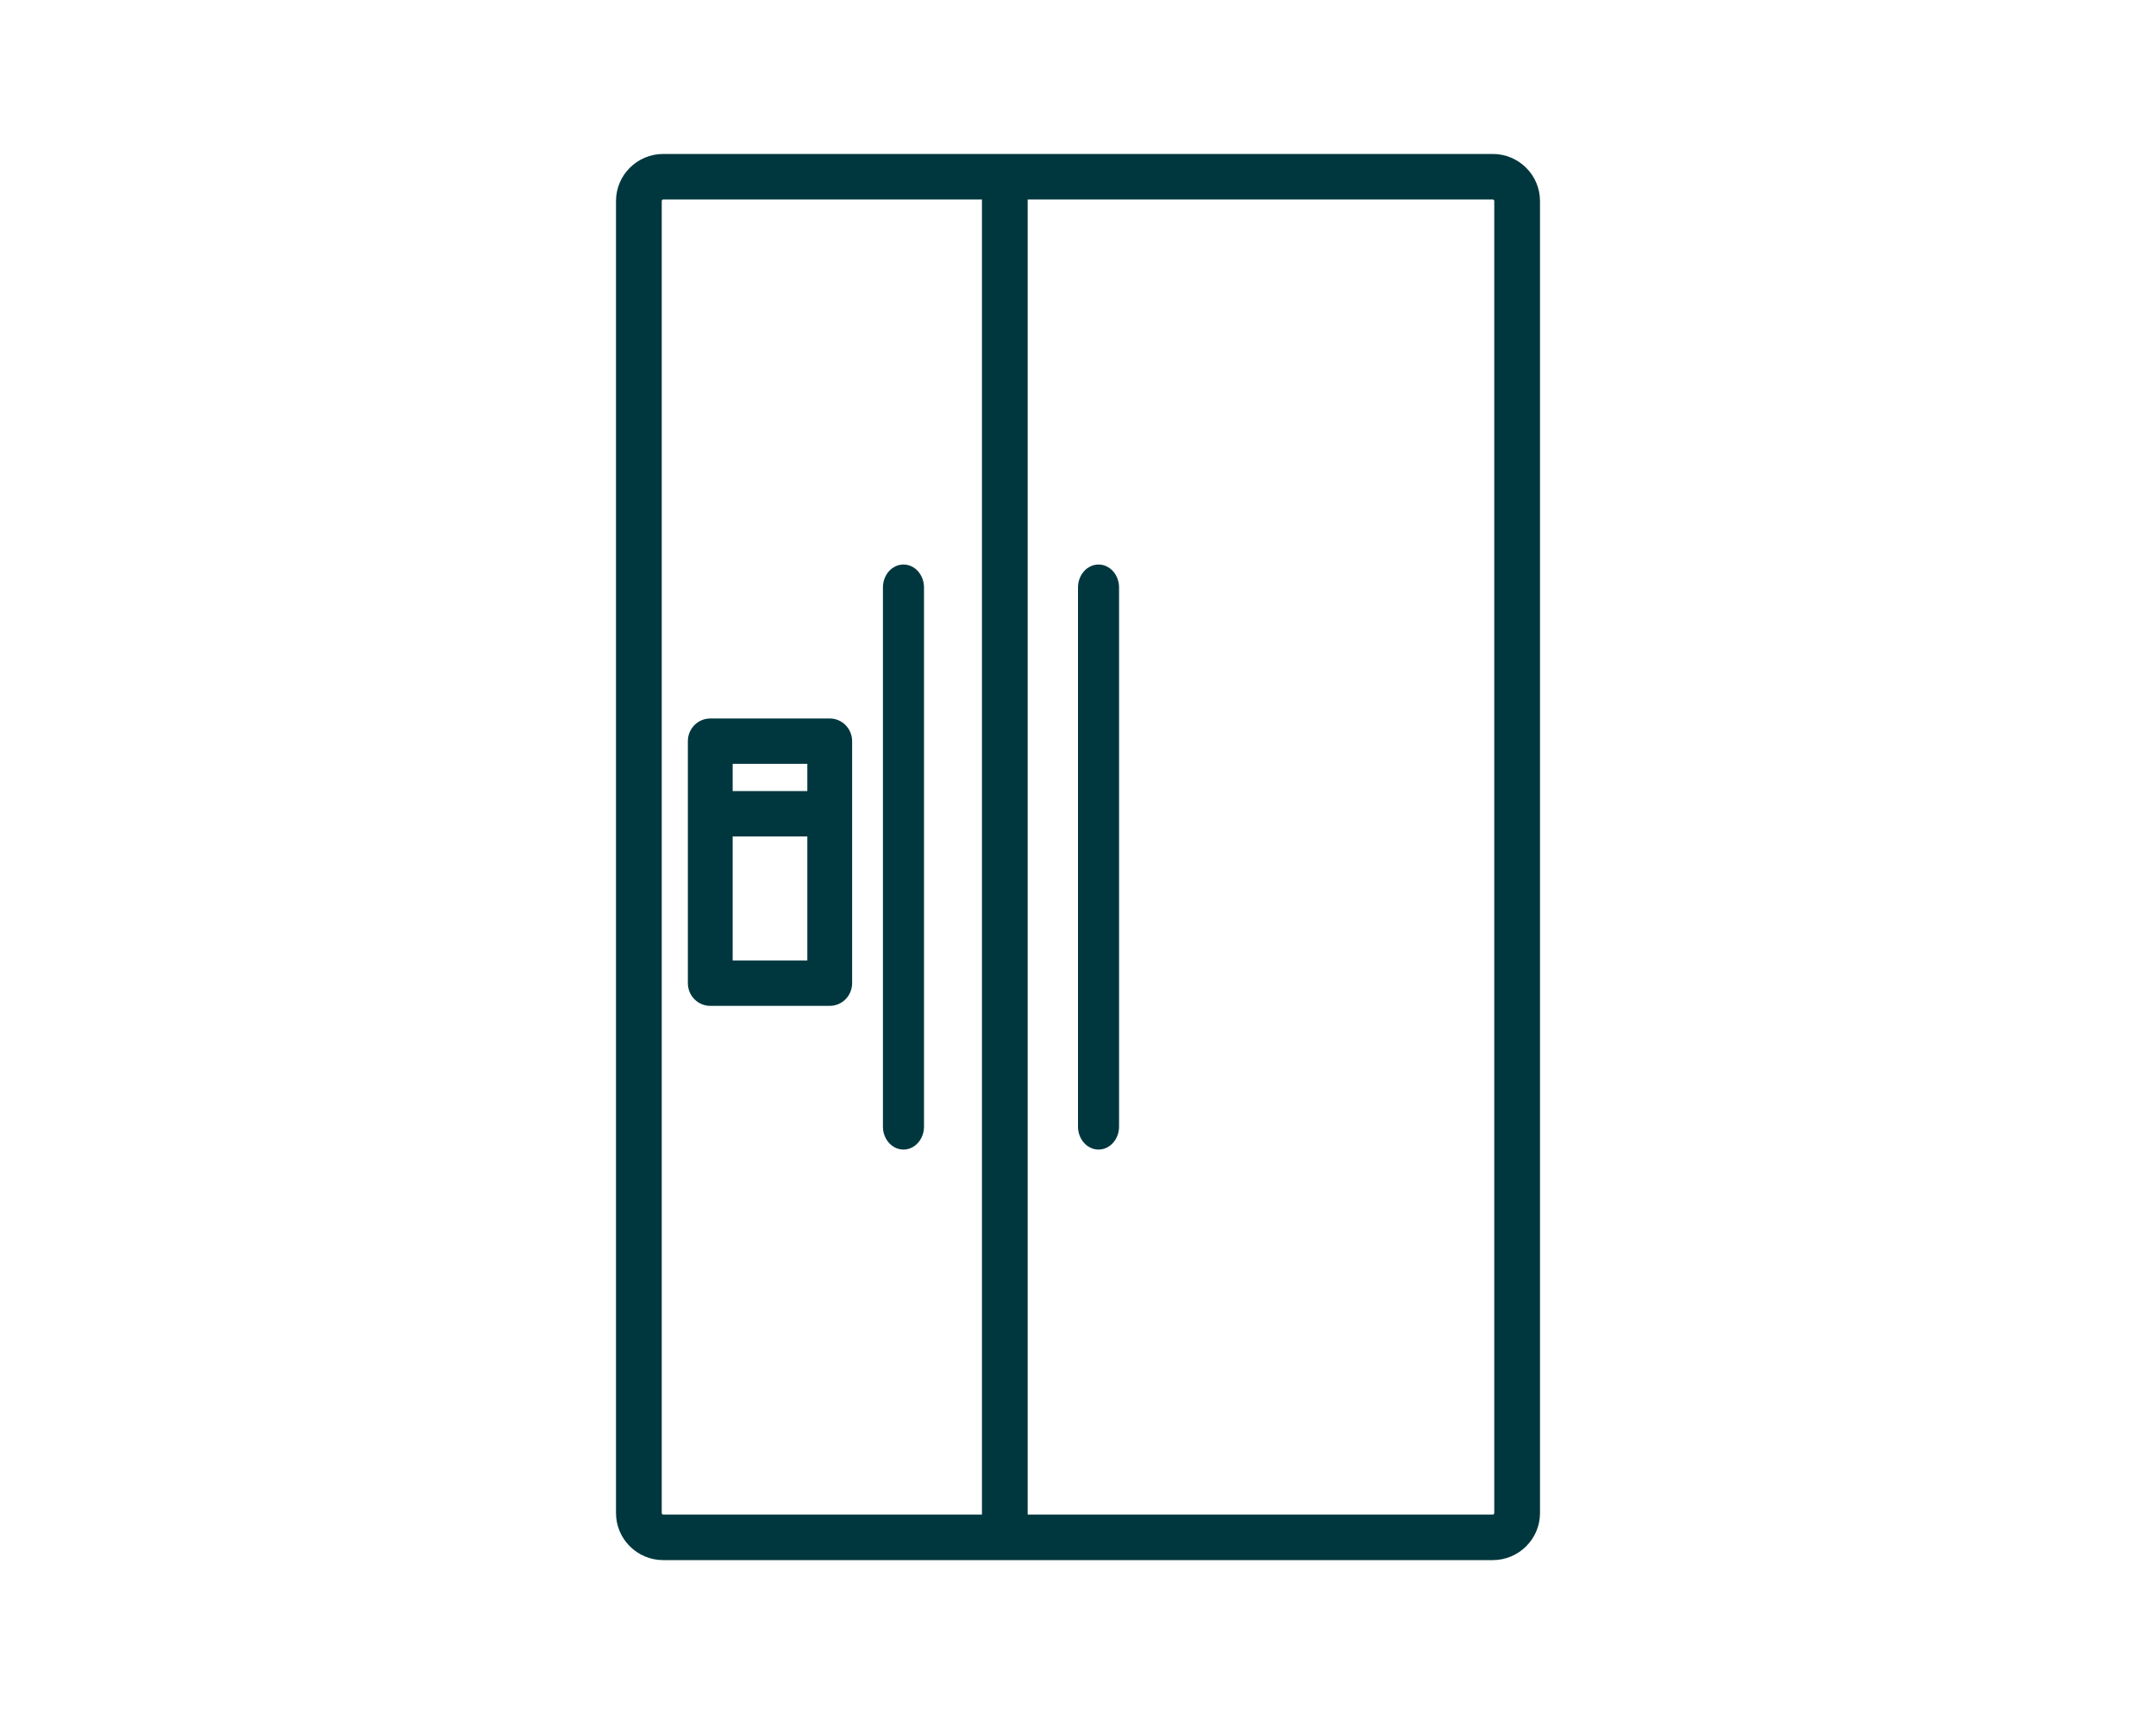 <?xml version="1.0" encoding="UTF-8"?>
<svg width="210px" height="167px" viewBox="0 0 210 167" version="1.1" xmlns="http://www.w3.org/2000/svg" xmlns:xlink="http://www.w3.org/1999/xlink">
    <title>Artboard</title>
    <g id="Artboard" stroke="none" stroke-width="1" fill="none" fill-rule="evenodd">
        <g id="refrigerator-svgrepo-com" transform="translate(60, 15)" fill="#00373E" fill-rule="nonzero">
            <path d="M85.396,0 C87.935,0 90,2.057 90,4.586 L90,4.586 L90,132.414 C90,134.943 87.935,137 85.396,137 L85.396,137 L4.604,137 C2.065,137 0,134.943 0,132.414 L0,132.414 L0,4.586 C0,2.057 2.065,0 4.604,0 L4.604,0 Z M35.644,4.438 L4.604,4.438 C4.522,4.438 4.455,4.505 4.455,4.586 L4.455,4.586 L4.455,132.414 C4.455,132.495 4.522,132.562 4.604,132.562 L4.604,132.562 L35.644,132.562 L35.644,4.438 Z M85.396,4.438 L40.099,4.438 L40.099,132.562 L85.396,132.562 C85.478,132.562 85.545,132.495 85.545,132.414 L85.545,132.414 L85.545,4.586 C85.545,4.505 85.478,4.438 85.396,4.438 L85.396,4.438 Z M28,40 C29.105,40 30,41.002 30,42.238 L30,42.238 L30,94.762 C30,95.998 29.105,97 28,97 C26.895,97 26,95.998 26,94.762 L26,94.762 L26,42.238 C26,41.002 26.895,40 28,40 Z M47,40 C48.105,40 49,41.002 49,42.238 L49,42.238 L49,94.762 C49,95.998 48.105,97 47,97 C45.895,97 45,95.998 45,94.762 L45,94.762 L45,42.238 C45,41.002 45.895,40 47,40 Z M20.818,55 C22.023,55 23,55.99 23,57.211 L23,57.211 L23,80.789 C23,82.01 22.023,83 20.818,83 L20.818,83 L9.182,83 C7.977,83 7,82.01 7,80.789 L7,80.789 L7,57.211 C7,55.99 7.977,55 9.182,55 L9.182,55 Z M18.636,66.495 L11.364,66.495 L11.364,78.579 L18.636,78.579 L18.636,66.495 Z M18.636,59.421 L11.364,59.421 L11.364,62.074 L18.636,62.074 L18.636,59.421 Z" id="Combined-Shape"></path>
        </g>
    </g>
</svg>